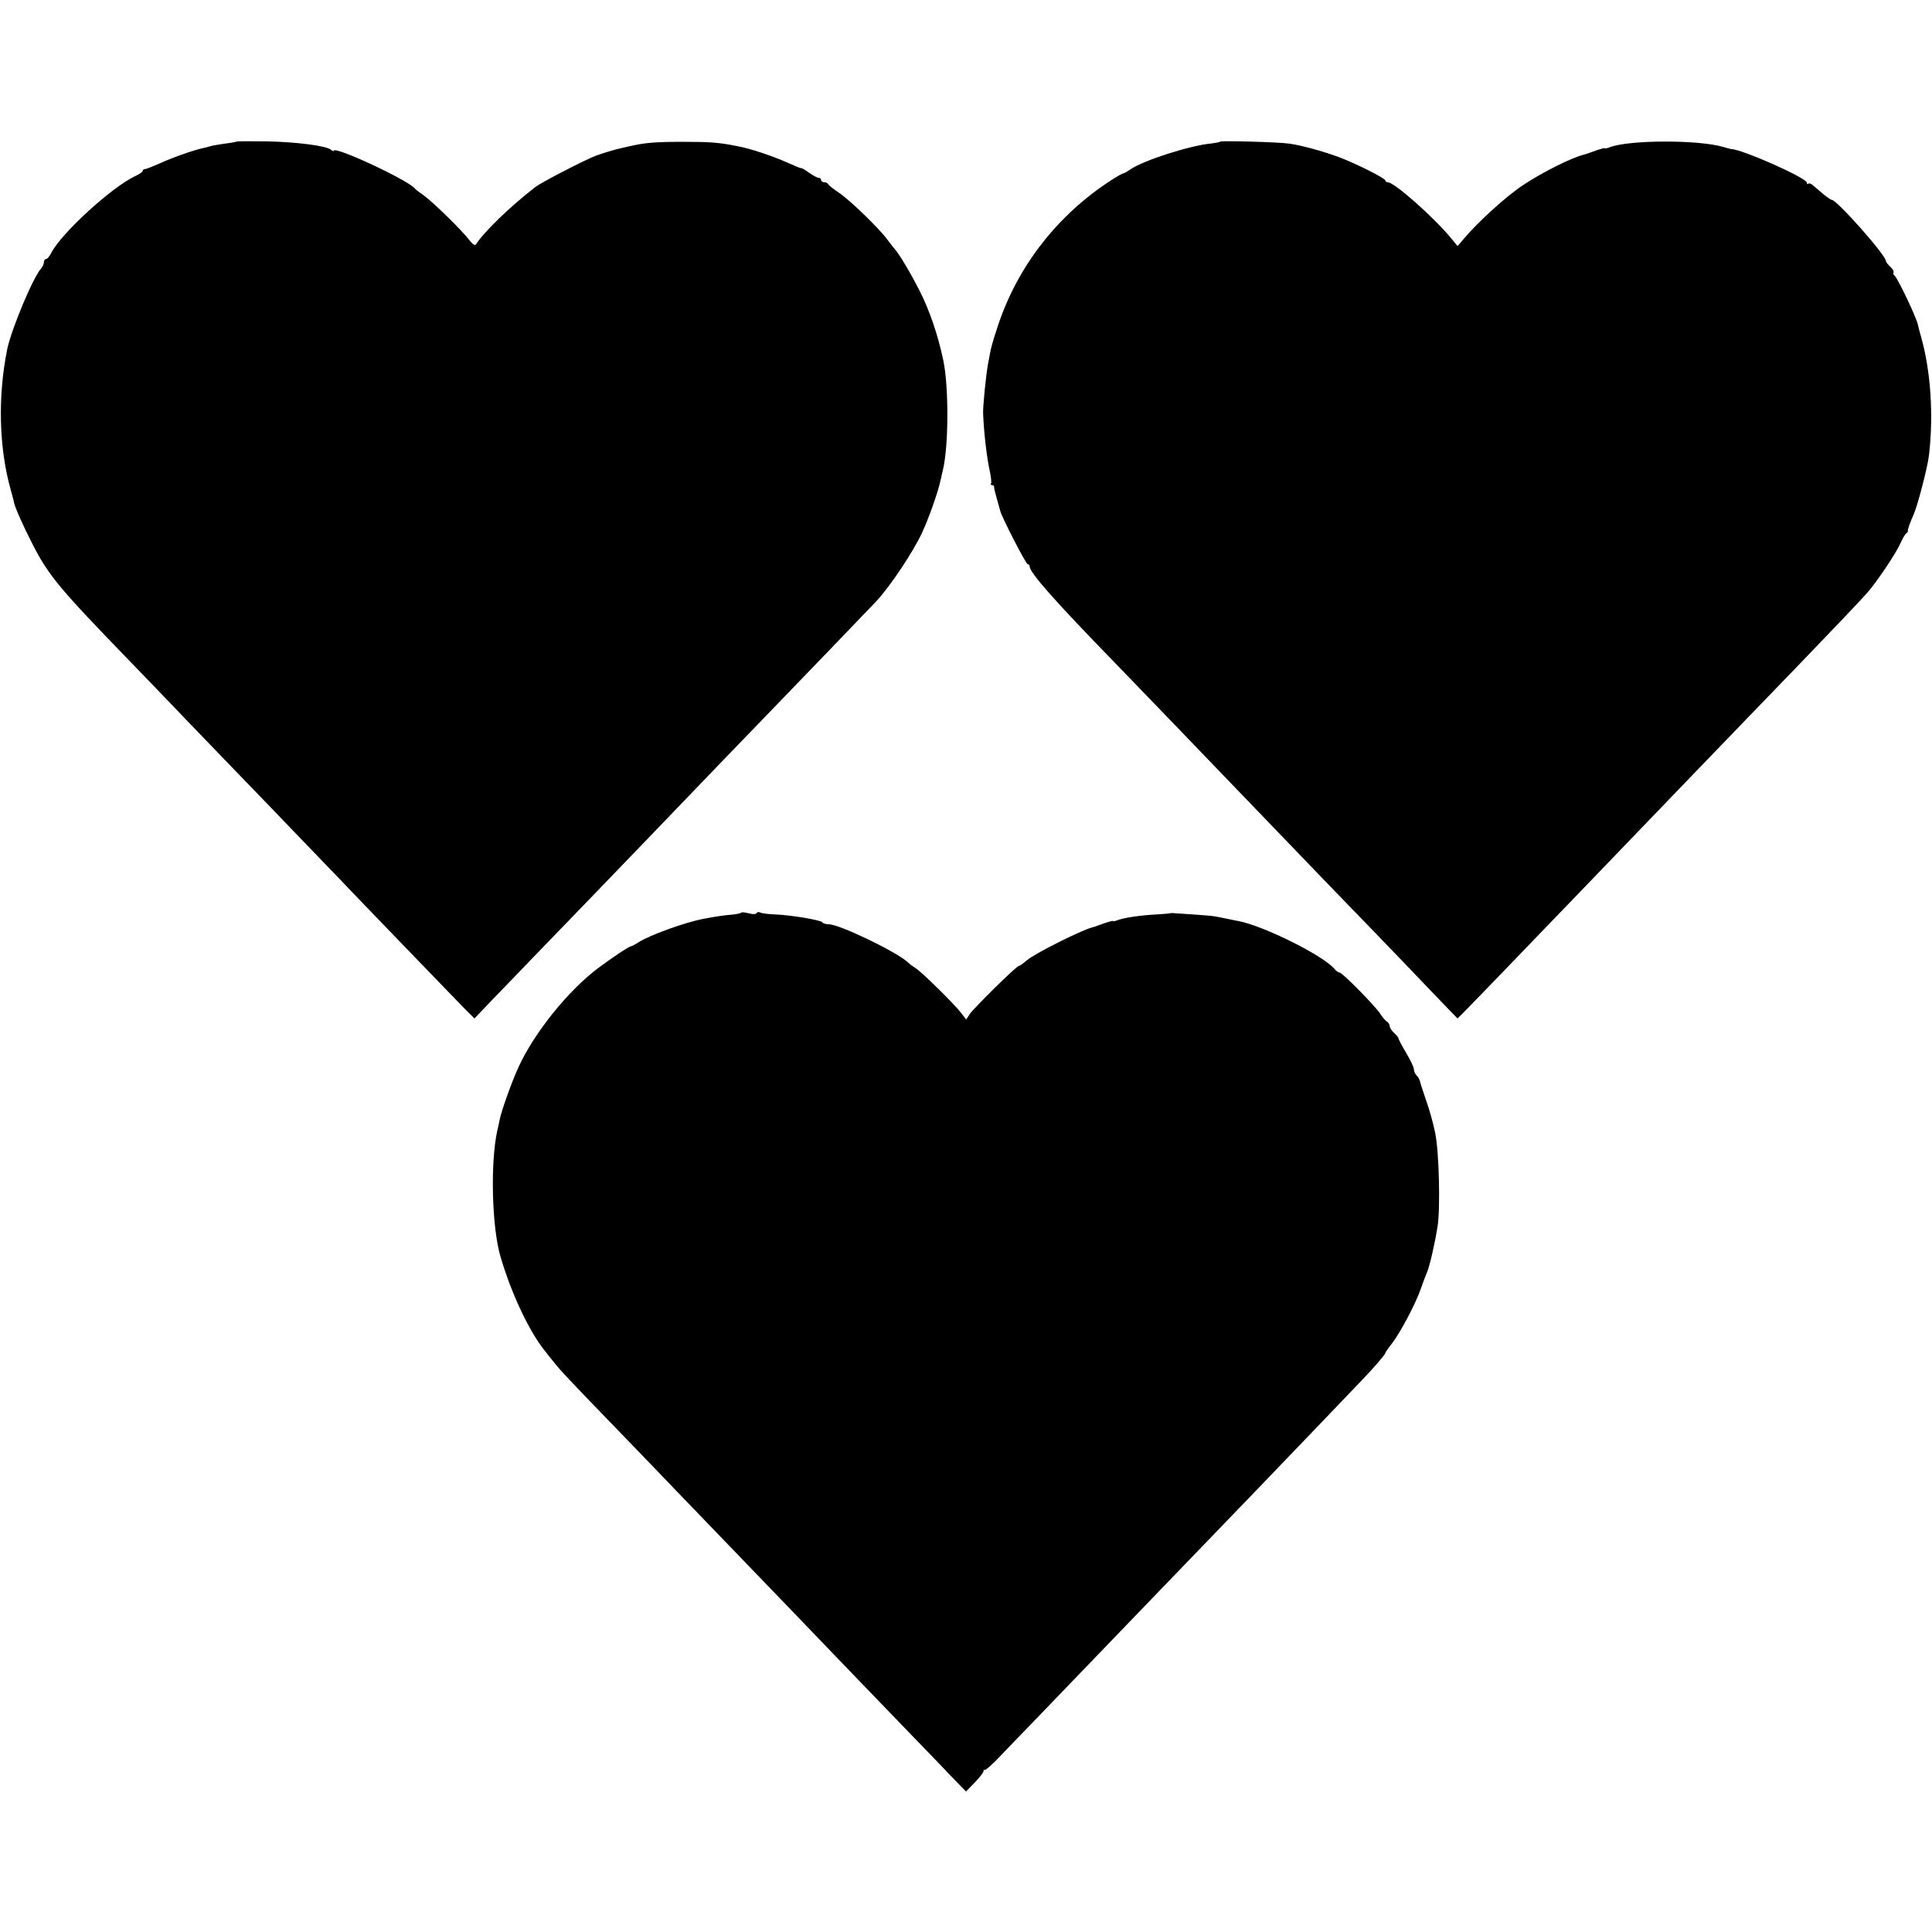 <?xml version="1.0" standalone="no"?>
<!DOCTYPE svg PUBLIC "-//W3C//DTD SVG 20010904//EN"
 "http://www.w3.org/TR/2001/REC-SVG-20010904/DTD/svg10.dtd">
<svg version="1.0" xmlns="http://www.w3.org/2000/svg"
 width="880pt" height="880pt" viewBox="0 0 880 880"
 preserveAspectRatio="xMidYMid meet">
<g transform="translate(0,880) scale(0.1,-0.1)"
fill="#000000" stroke="none">
<path d="M1078 8155 c-1 -1 -25 -6 -53 -9 -27 -4 -58 -9 -67 -12 -9 -3 -25 -7
-35 -9 -39 -8 -141 -44 -195 -69 -31 -14 -62 -26 -67 -26 -6 0 -11 -4 -11 -8
0 -5 -16 -16 -36 -25 -108 -52 -333 -258 -380 -348 -8 -16 -19 -29 -24 -29 -6
0 -10 -6 -10 -14 0 -8 -6 -21 -12 -28 -36 -38 -135 -274 -155 -368 -44 -217
-38 -452 17 -645 6 -22 13 -47 14 -55 5 -23 42 -107 87 -194 71 -138 122 -199
434 -521 44 -46 157 -162 250 -260 94 -97 215 -223 270 -280 55 -57 186 -192
290 -301 105 -109 215 -223 245 -255 30 -31 138 -143 240 -249 102 -106 207
-214 233 -241 l48 -48 82 86 c45 46 120 124 167 173 140 145 470 486 550 570
281 293 429 446 520 540 197 204 465 482 513 533 63 68 167 224 207 311 31 66
74 189 84 238 3 13 8 34 11 48 26 108 27 375 2 497 -24 114 -61 225 -108 318
-40 79 -94 170 -114 191 -5 6 -21 26 -35 45 -38 51 -169 178 -220 212 -25 17
-47 34 -48 39 -2 4 -10 8 -18 8 -8 0 -14 5 -14 10 0 6 -5 10 -11 10 -6 0 -25
10 -42 22 -18 13 -34 23 -37 22 -3 -1 -32 11 -65 26 -65 29 -169 64 -225 74
-85 17 -123 20 -250 20 -123 0 -172 -4 -237 -19 -13 -3 -33 -7 -44 -10 -25 -5
-85 -23 -114 -34 -47 -17 -252 -123 -278 -144 -115 -89 -233 -204 -269 -260
-4 -7 -15 0 -29 18 -33 44 -169 177 -209 205 -19 13 -37 27 -40 31 -28 37
-370 197 -370 172 0 -3 -6 -1 -12 5 -24 18 -152 35 -290 38 -75 1 -138 1 -140
-1z"/>
<path d="M5558 8155 c-2 -3 -22 -6 -44 -9 -95 -9 -307 -77 -366 -118 -14 -10
-29 -18 -32 -18 -4 0 -25 -12 -49 -27 -249 -160 -432 -395 -522 -668 -28 -86
-30 -91 -45 -175 -9 -48 -24 -198 -22 -225 4 -91 17 -202 31 -264 5 -25 8 -49
5 -53 -3 -4 0 -8 5 -8 6 0 10 -3 9 -7 -1 -5 5 -28 12 -53 7 -25 14 -50 16 -57
5 -25 117 -243 125 -243 5 0 9 -4 9 -10 0 -28 111 -154 395 -446 55 -57 168
-174 250 -259 83 -86 195 -203 250 -260 55 -57 183 -190 285 -296 102 -106
221 -230 265 -275 44 -45 159 -164 255 -264 96 -101 192 -200 212 -221 l37
-38 28 28 c15 15 114 117 218 225 105 109 224 233 265 275 166 173 492 511
561 583 127 131 410 426 494 512 158 164 271 283 301 317 42 48 128 175 150
224 10 22 22 43 27 46 5 3 8 8 7 10 -2 5 9 37 27 77 18 42 63 214 69 267 22
185 8 389 -37 545 -7 25 -13 47 -13 50 -5 30 -94 217 -107 225 -5 4 -7 10 -4
14 2 5 -4 16 -15 26 -11 10 -20 22 -20 26 0 27 -224 279 -247 279 -5 0 -24 14
-43 30 -19 16 -40 34 -46 39 -7 6 -15 7 -18 4 -3 -4 -6 -1 -6 5 0 21 -296 153
-345 153 -2 0 -19 5 -37 10 -114 33 -426 32 -514 -1 -13 -5 -24 -8 -24 -5 0 2
-19 -3 -42 -11 -24 -9 -47 -17 -53 -18 -61 -16 -188 -80 -276 -138 -80 -53
-205 -167 -272 -246 l-28 -33 -27 33 c-78 96 -261 258 -291 258 -6 0 -11 4
-11 8 0 10 -131 76 -213 107 -71 26 -171 54 -226 61 -49 7 -307 14 -313 9z"/>
<path d="M3376 4643 c-2 -3 -21 -7 -42 -9 -37 -3 -70 -8 -129 -19 -85 -16
-248 -75 -298 -108 -15 -9 -29 -17 -32 -17 -9 0 -84 -50 -150 -99 -137 -103
-291 -294 -363 -451 -32 -70 -78 -199 -86 -240 -3 -14 -7 -36 -11 -50 -32
-147 -25 -439 15 -575 50 -170 133 -345 205 -432 5 -7 21 -27 35 -44 33 -42
63 -74 302 -321 112 -116 228 -236 258 -268 30 -31 150 -156 266 -276 117
-121 235 -244 264 -274 72 -75 411 -428 540 -561 58 -60 138 -142 177 -184
l73 -75 40 41 c22 23 40 46 40 52 0 6 2 8 5 5 3 -3 34 24 68 60 34 36 94 98
132 137 85 88 411 427 515 535 75 78 365 379 535 555 121 126 409 426 465 485
60 62 110 121 110 127 0 3 13 22 29 42 37 47 107 178 132 249 11 32 24 66 29
77 12 27 37 138 48 209 13 84 7 339 -11 426 -8 41 -27 109 -42 150 -14 41 -27
81 -28 88 -2 7 -9 18 -15 24 -7 7 -12 19 -12 28 0 9 -16 42 -35 74 -19 32 -35
62 -35 66 0 4 -9 15 -20 25 -11 10 -20 24 -20 31 0 7 -6 17 -13 21 -7 4 -20
20 -30 35 -22 35 -173 188 -185 188 -5 0 -16 7 -23 16 -50 61 -323 197 -439
219 -3 0 -21 4 -40 8 -19 4 -46 9 -60 12 -14 3 -62 7 -108 10 -45 3 -86 6 -90
6 -4 1 -9 0 -12 -1 -3 -1 -30 -3 -60 -5 -77 -4 -148 -15 -176 -25 -13 -5 -24
-8 -24 -5 0 2 -19 -3 -42 -11 -24 -9 -47 -17 -53 -18 -54 -15 -262 -119 -299
-151 -16 -14 -32 -25 -36 -25 -10 0 -202 -189 -223 -219 l-16 -25 -23 30 c-29
39 -178 185 -207 204 -13 8 -29 20 -36 27 -50 47 -311 173 -360 173 -13 0 -26
4 -29 9 -7 10 -141 33 -217 36 -31 1 -61 5 -67 9 -6 3 -13 2 -16 -3 -4 -6 -18
-6 -35 -1 -16 4 -32 6 -35 3z"/>
</g>
</svg>
